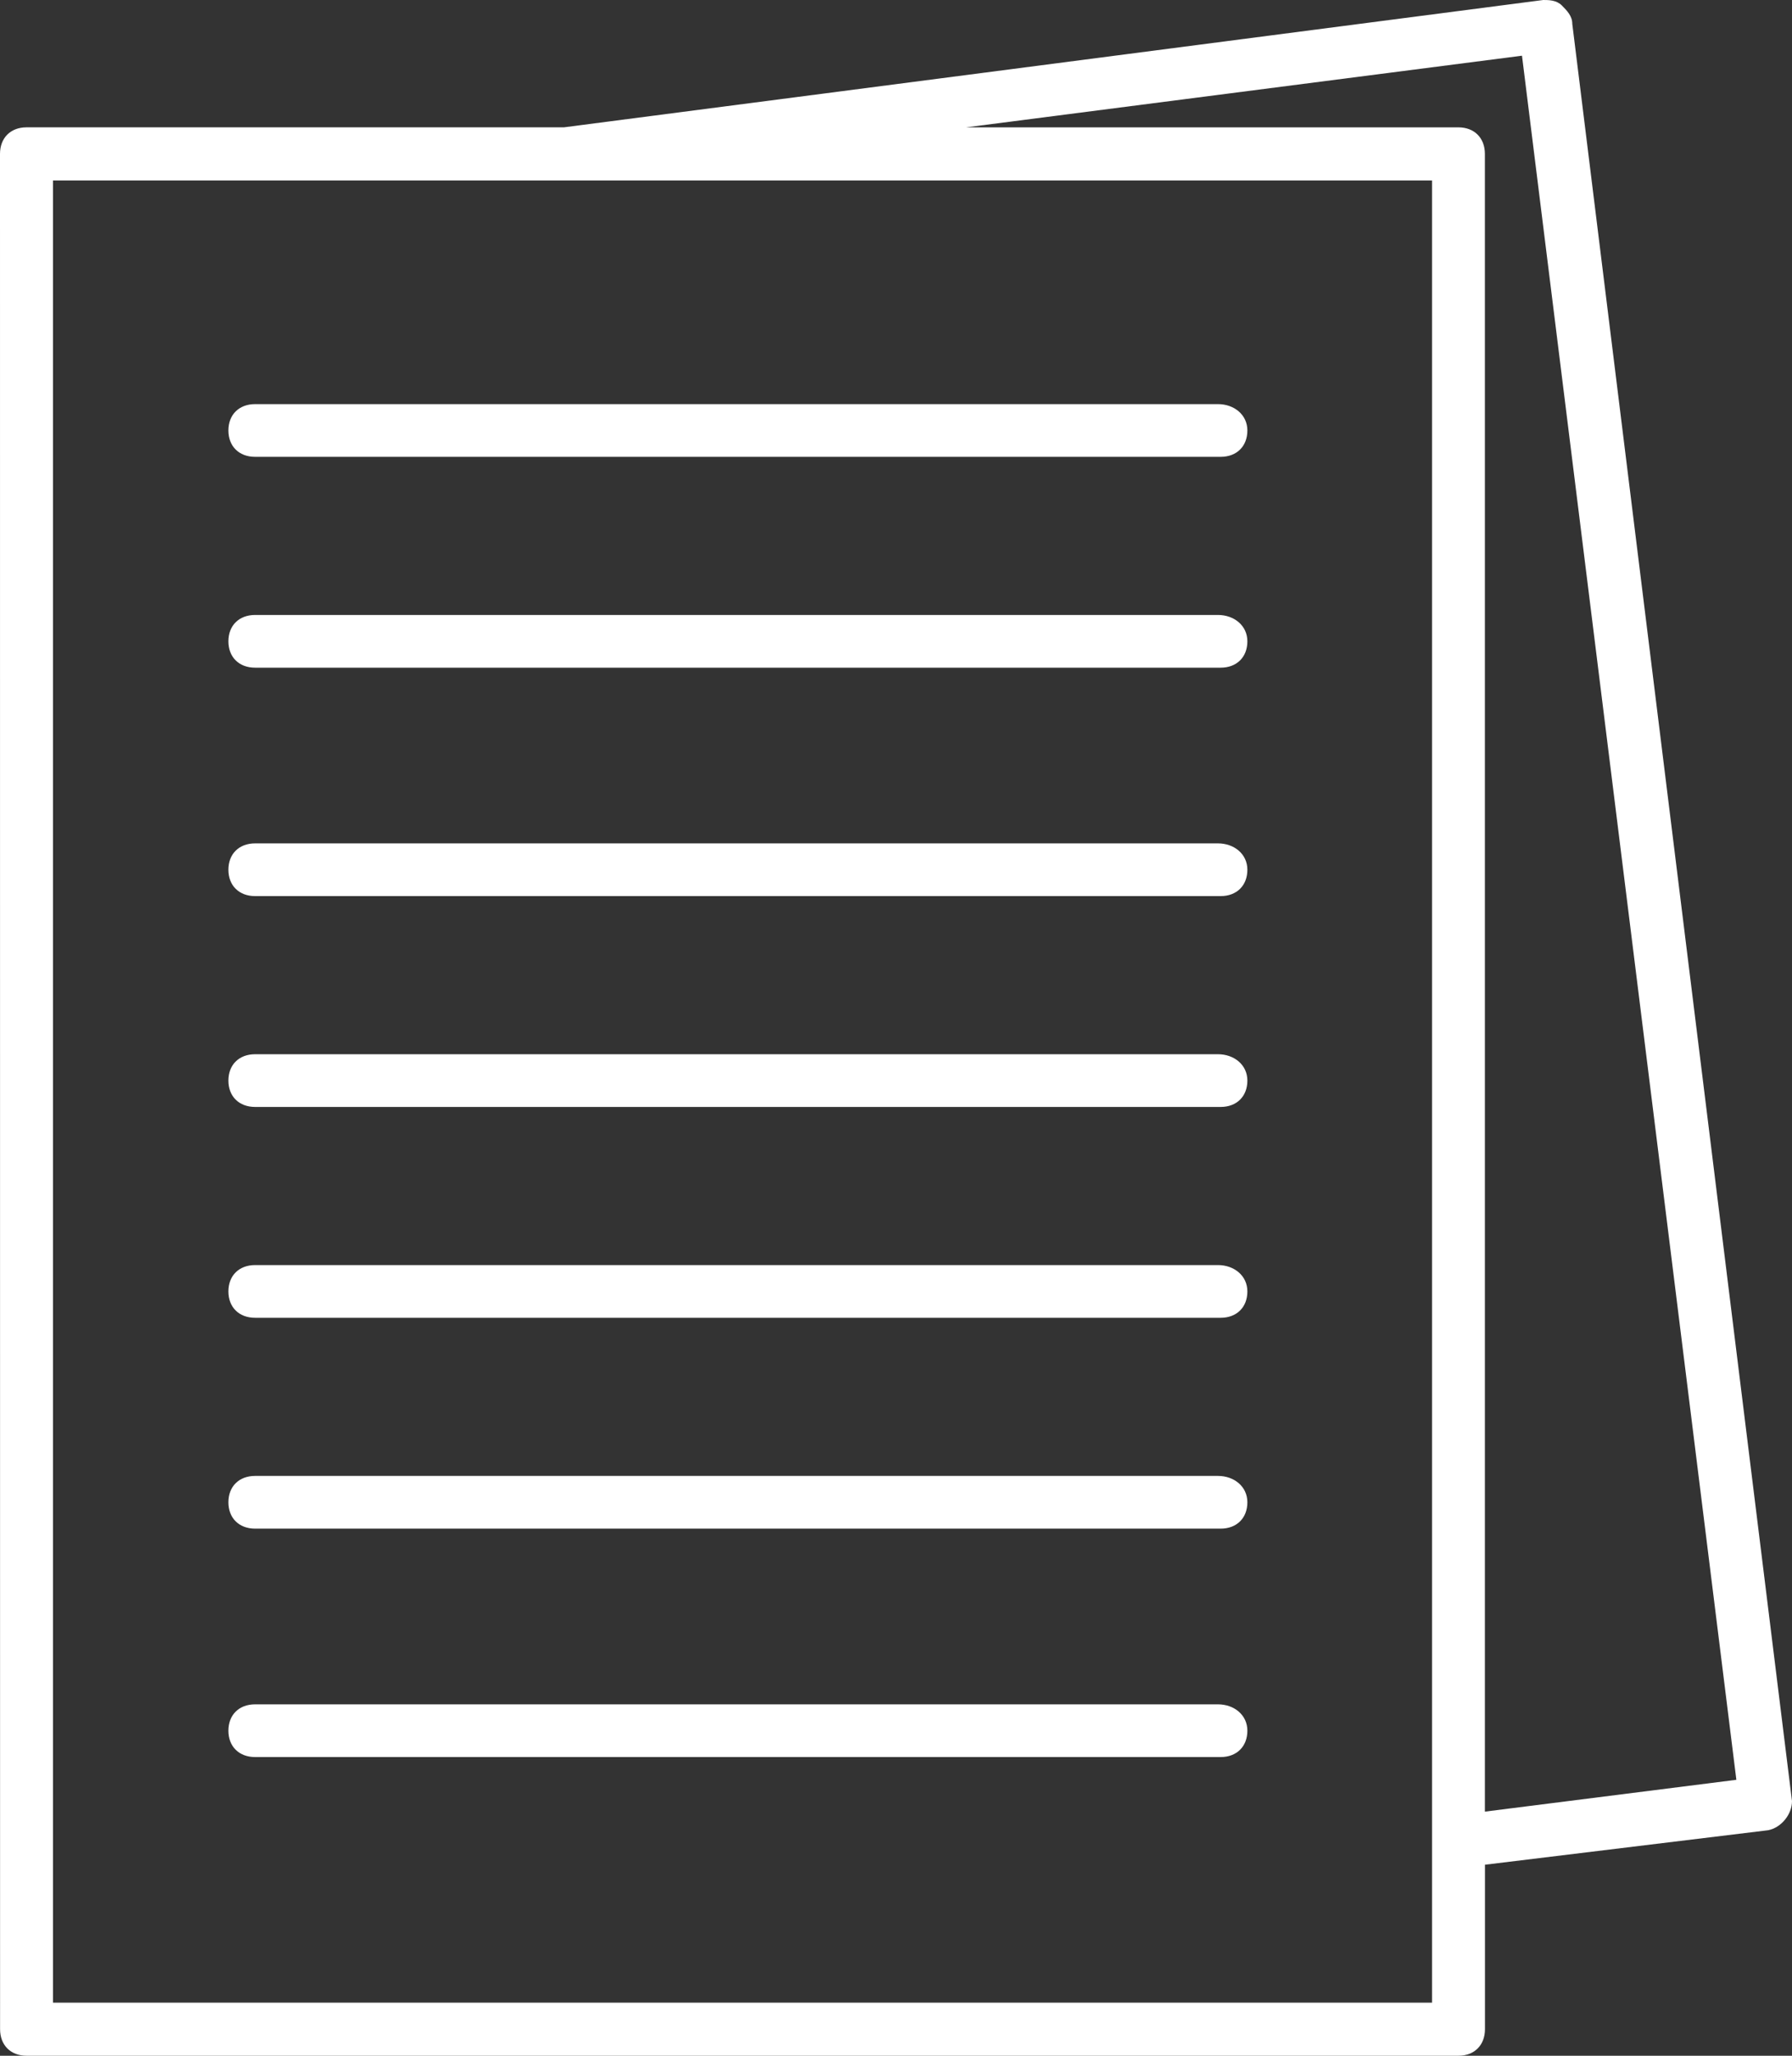 <?xml version="1.0" encoding="UTF-8"?><svg version="1.1" width="102px" height="117px" viewBox="0 0 102.0 117.0" xmlns="http://www.w3.org/2000/svg" xmlns:xlink="http://www.w3.org/1999/xlink"><rect x="0" y="0" width="102.0" height="117.0" fill="#333333" stroke="none"/><defs><clipPath id="i0"><path d="M1440,0 L1440,7847 L0,7847 L0,0 L1440,0 Z"></path></clipPath><clipPath id="i1"><path d="M87.839,0 C88.138,0 88.588,0 88.892,0.304 C89.191,0.604 89.494,0.908 89.494,1.359 L102,102.506 C102,103.257 101.398,104.013 100.644,104.165 L84.524,106.128 L84.524,115.489 C84.524,116.396 83.922,117 83.016,117 L1.512,117 C0.607,117 0.004,116.397 0.004,115.489 L0,8.758 C0,7.85 0.602,7.247 1.508,7.247 L32.096,7.247 Z M81.51,10.27 L3.016,10.27 L3.016,113.979 L81.51,113.979 L81.51,10.27 Z M86.631,3.17 L54.993,7.248 L83.012,7.248 C83.918,7.248 84.52,7.851 84.52,8.759 L84.52,103.106 L98.833,101.295 L86.631,3.17 Z"></path></clipPath><clipPath id="i2"><path d="M56.327,0 C57.24,0 58,0.599 58,1.5 C58,2.401 57.393,3 56.48,3 L1.52,3 C0.607,3 0,2.401 0,1.5 C0,0.599 0.607,0 1.52,0 Z"></path></clipPath><clipPath id="i3"><path d="M56.327,0 C57.24,0 58,0.599 58,1.5 C58,2.401 57.393,3 56.48,3 L1.52,3 C0.607,3 0,2.401 0,1.5 C0,0.599 0.607,0 1.52,0 Z"></path></clipPath></defs><g transform="translate(-673.0 -4354.0)"><g clip-path="url(#i0)"><g transform="translate(673.0 4354.0)"><g clip-path="url(#i1)"><polygon points="0,0 102,0 102,117 0,117 0,0" stroke="none" fill="#FFFFFF"></polygon></g><g transform="translate(13.0 23.0)"><g clip-path="url(#i2)"><polygon points="0,0 58,0 58,3 0,3 0,0" stroke="none" fill="#FFFFFF"></polygon></g></g><g transform="translate(13.0 35.0)"><g clip-path="url(#i2)"><polygon points="0,0 58,0 58,3 0,3 0,0" stroke="none" fill="#FFFFFF"></polygon></g></g><g transform="translate(13.0 48.0)"><g clip-path="url(#i3)"><polygon points="0,0 58,0 58,3 0,3 0,0" stroke="none" fill="#FFFFFF"></polygon></g></g><g transform="translate(13.0 60.0)"><g clip-path="url(#i3)"><polygon points="0,0 58,0 58,3 0,3 0,0" stroke="none" fill="#FFFFFF"></polygon></g></g><g transform="translate(13.0 72.0)"><g clip-path="url(#i3)"><polygon points="0,0 58,0 58,3 0,3 0,0" stroke="none" fill="#FFFFFF"></polygon></g></g><g transform="translate(13.0 84.0)"><g clip-path="url(#i3)"><polygon points="0,0 58,0 58,3 0,3 0,0" stroke="none" fill="#FFFFFF"></polygon></g></g><g transform="translate(13.0 97.0)"><g clip-path="url(#i2)"><polygon points="0,0 58,0 58,3 0,3 0,0" stroke="none" fill="#FFFFFF"></polygon></g></g></g></g></g></svg>